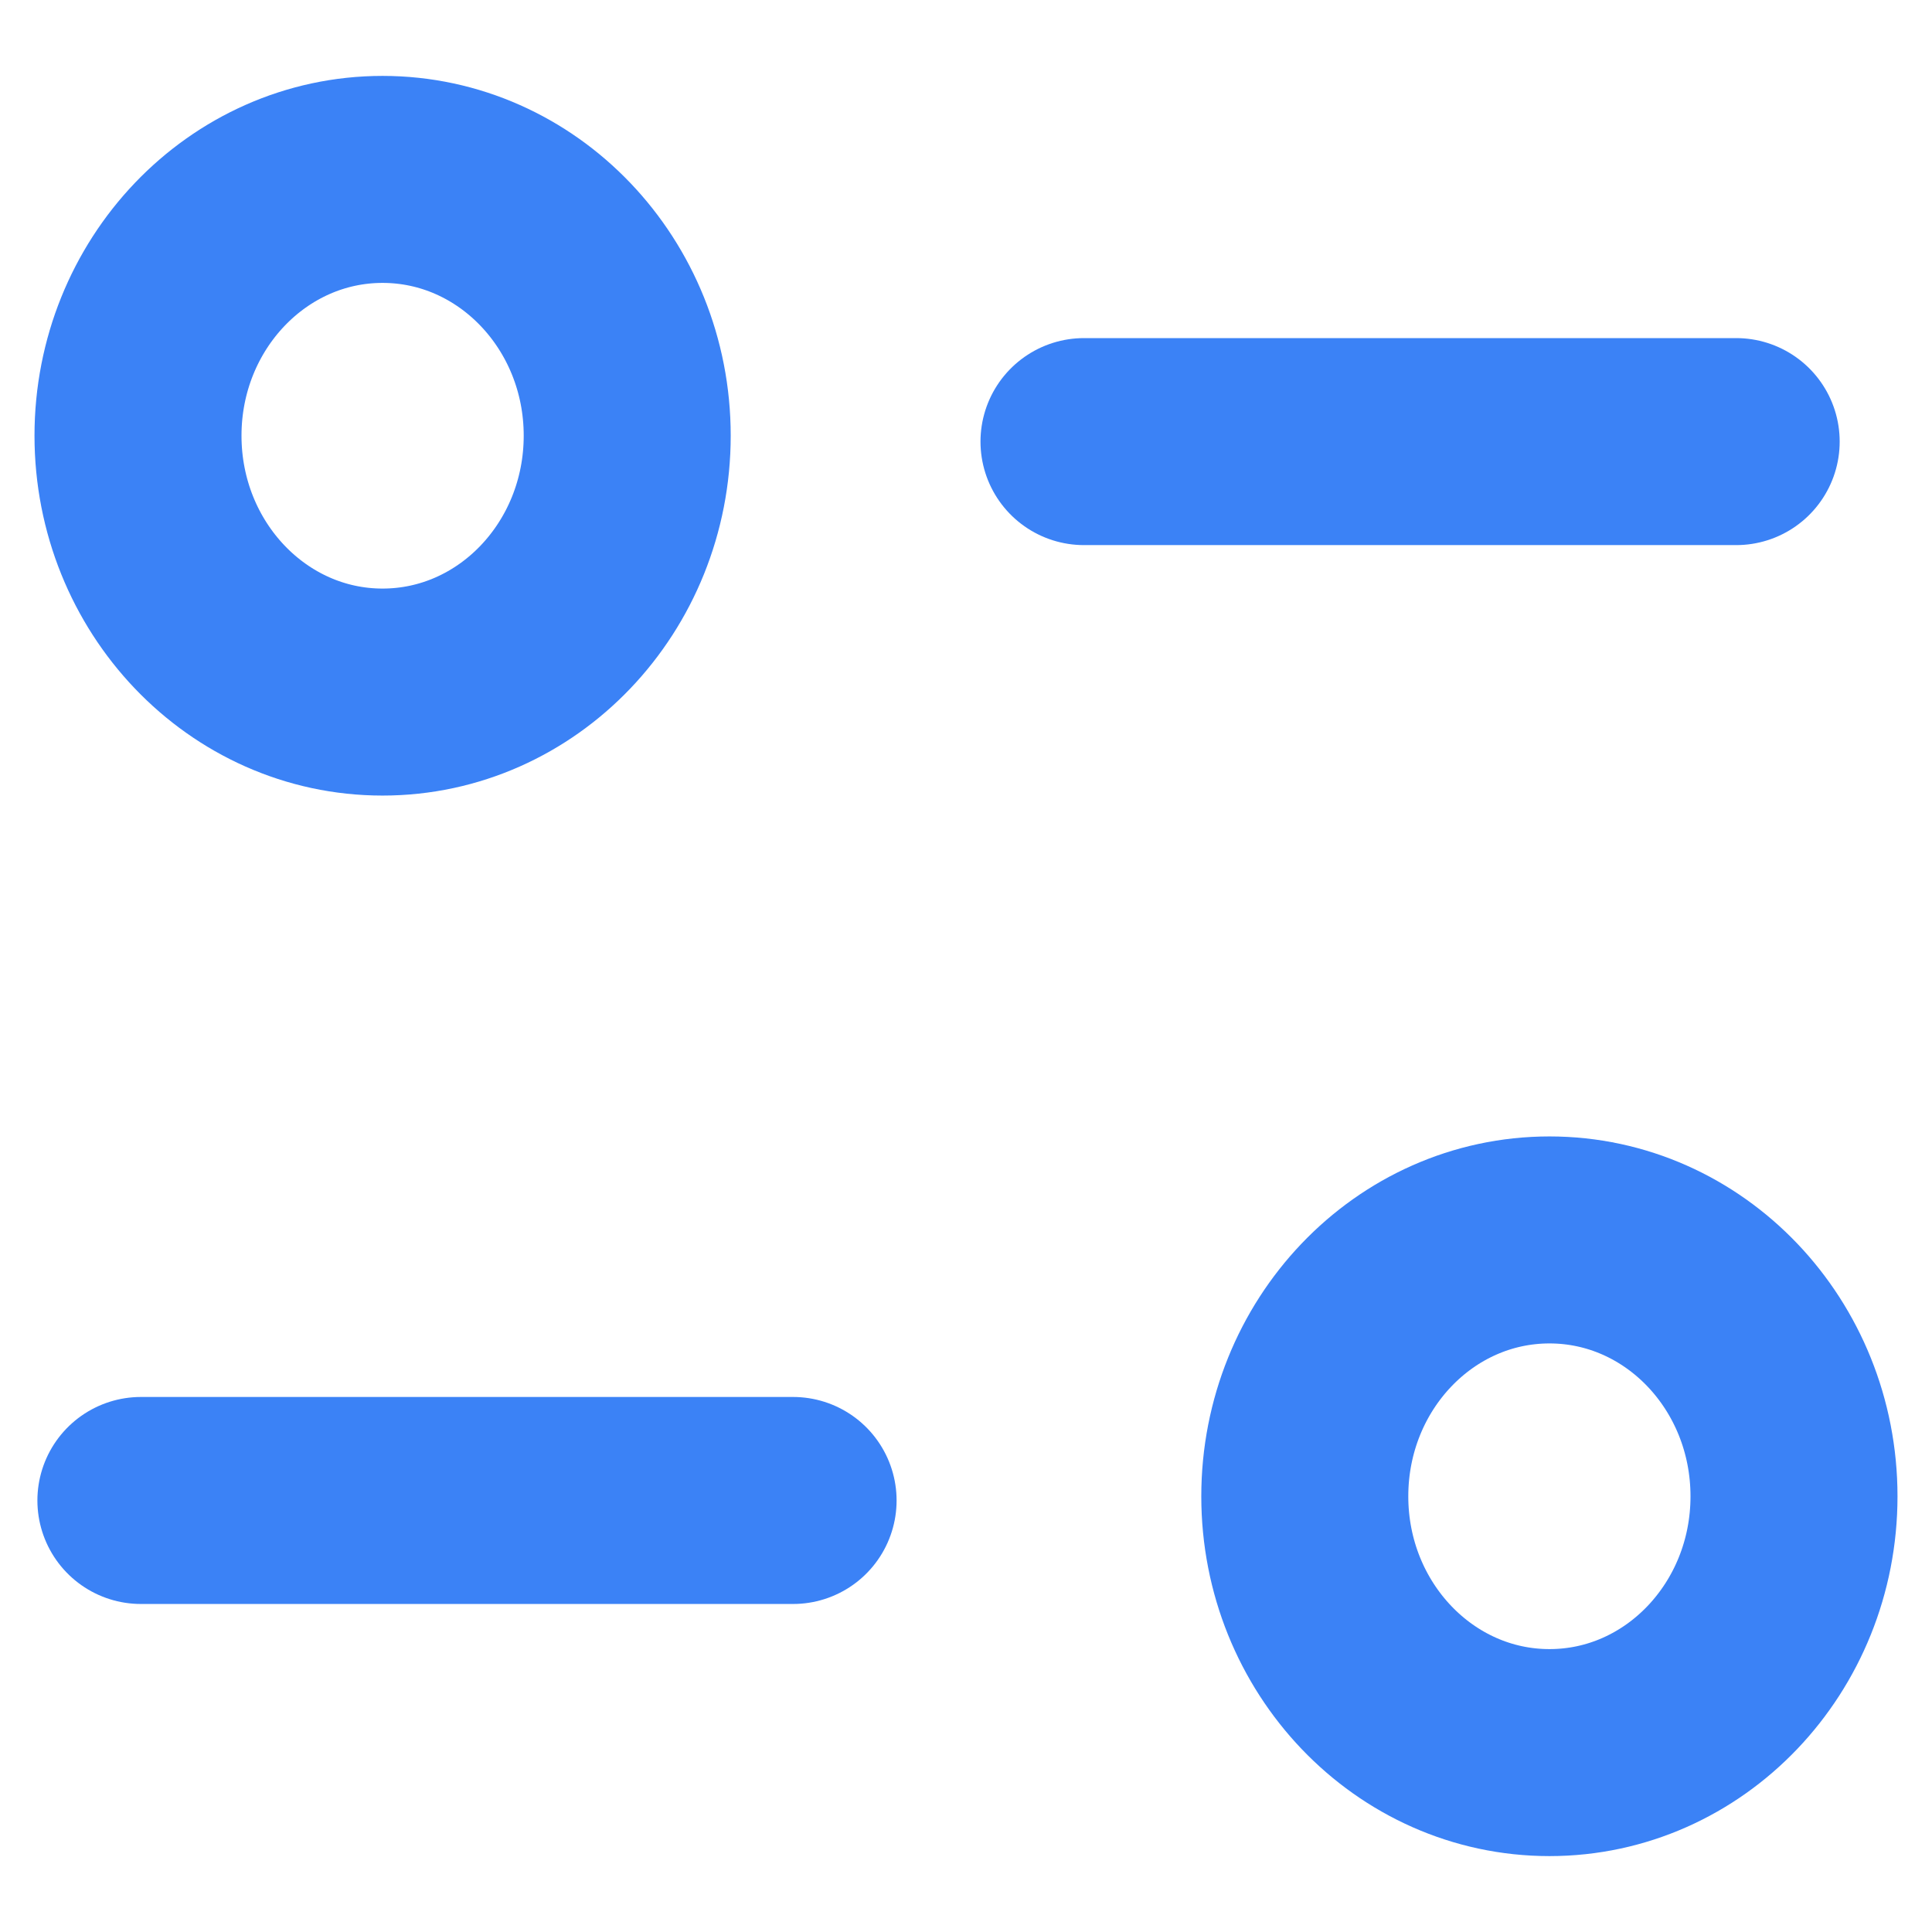 <svg width="14" height="14" viewBox="0 0 14 14" fill="none" xmlns="http://www.w3.org/2000/svg">
<path d="M5.747 10.873H1.021" stroke="#3B82F6" stroke-width="1.5" stroke-linecap="round" stroke-linejoin="round"/>
<path d="M7.855 3.2H12.581" stroke="#3B82F6" stroke-width="1.5" stroke-linecap="round" stroke-linejoin="round"/>
<path fill-rule="evenodd" clip-rule="evenodd" d="M4.545 3.157C4.545 2.132 3.751 1.3 2.772 1.3C1.794 1.3 1 2.132 1 3.157C1 4.183 1.794 5.015 2.772 5.015C3.751 5.015 4.545 4.183 4.545 3.157Z" stroke="#3B82F6" stroke-width="1.5" stroke-linecap="round" stroke-linejoin="round"/>
<path fill-rule="evenodd" clip-rule="evenodd" d="M13 10.843C13 9.817 12.207 8.985 11.228 8.985C10.249 8.985 9.455 9.817 9.455 10.843C9.455 11.868 10.249 12.7 11.228 12.7C12.207 12.7 13 11.868 13 10.843Z" stroke="#3B82F6" stroke-width="1.5" stroke-linecap="round" stroke-linejoin="round"/>
</svg>
